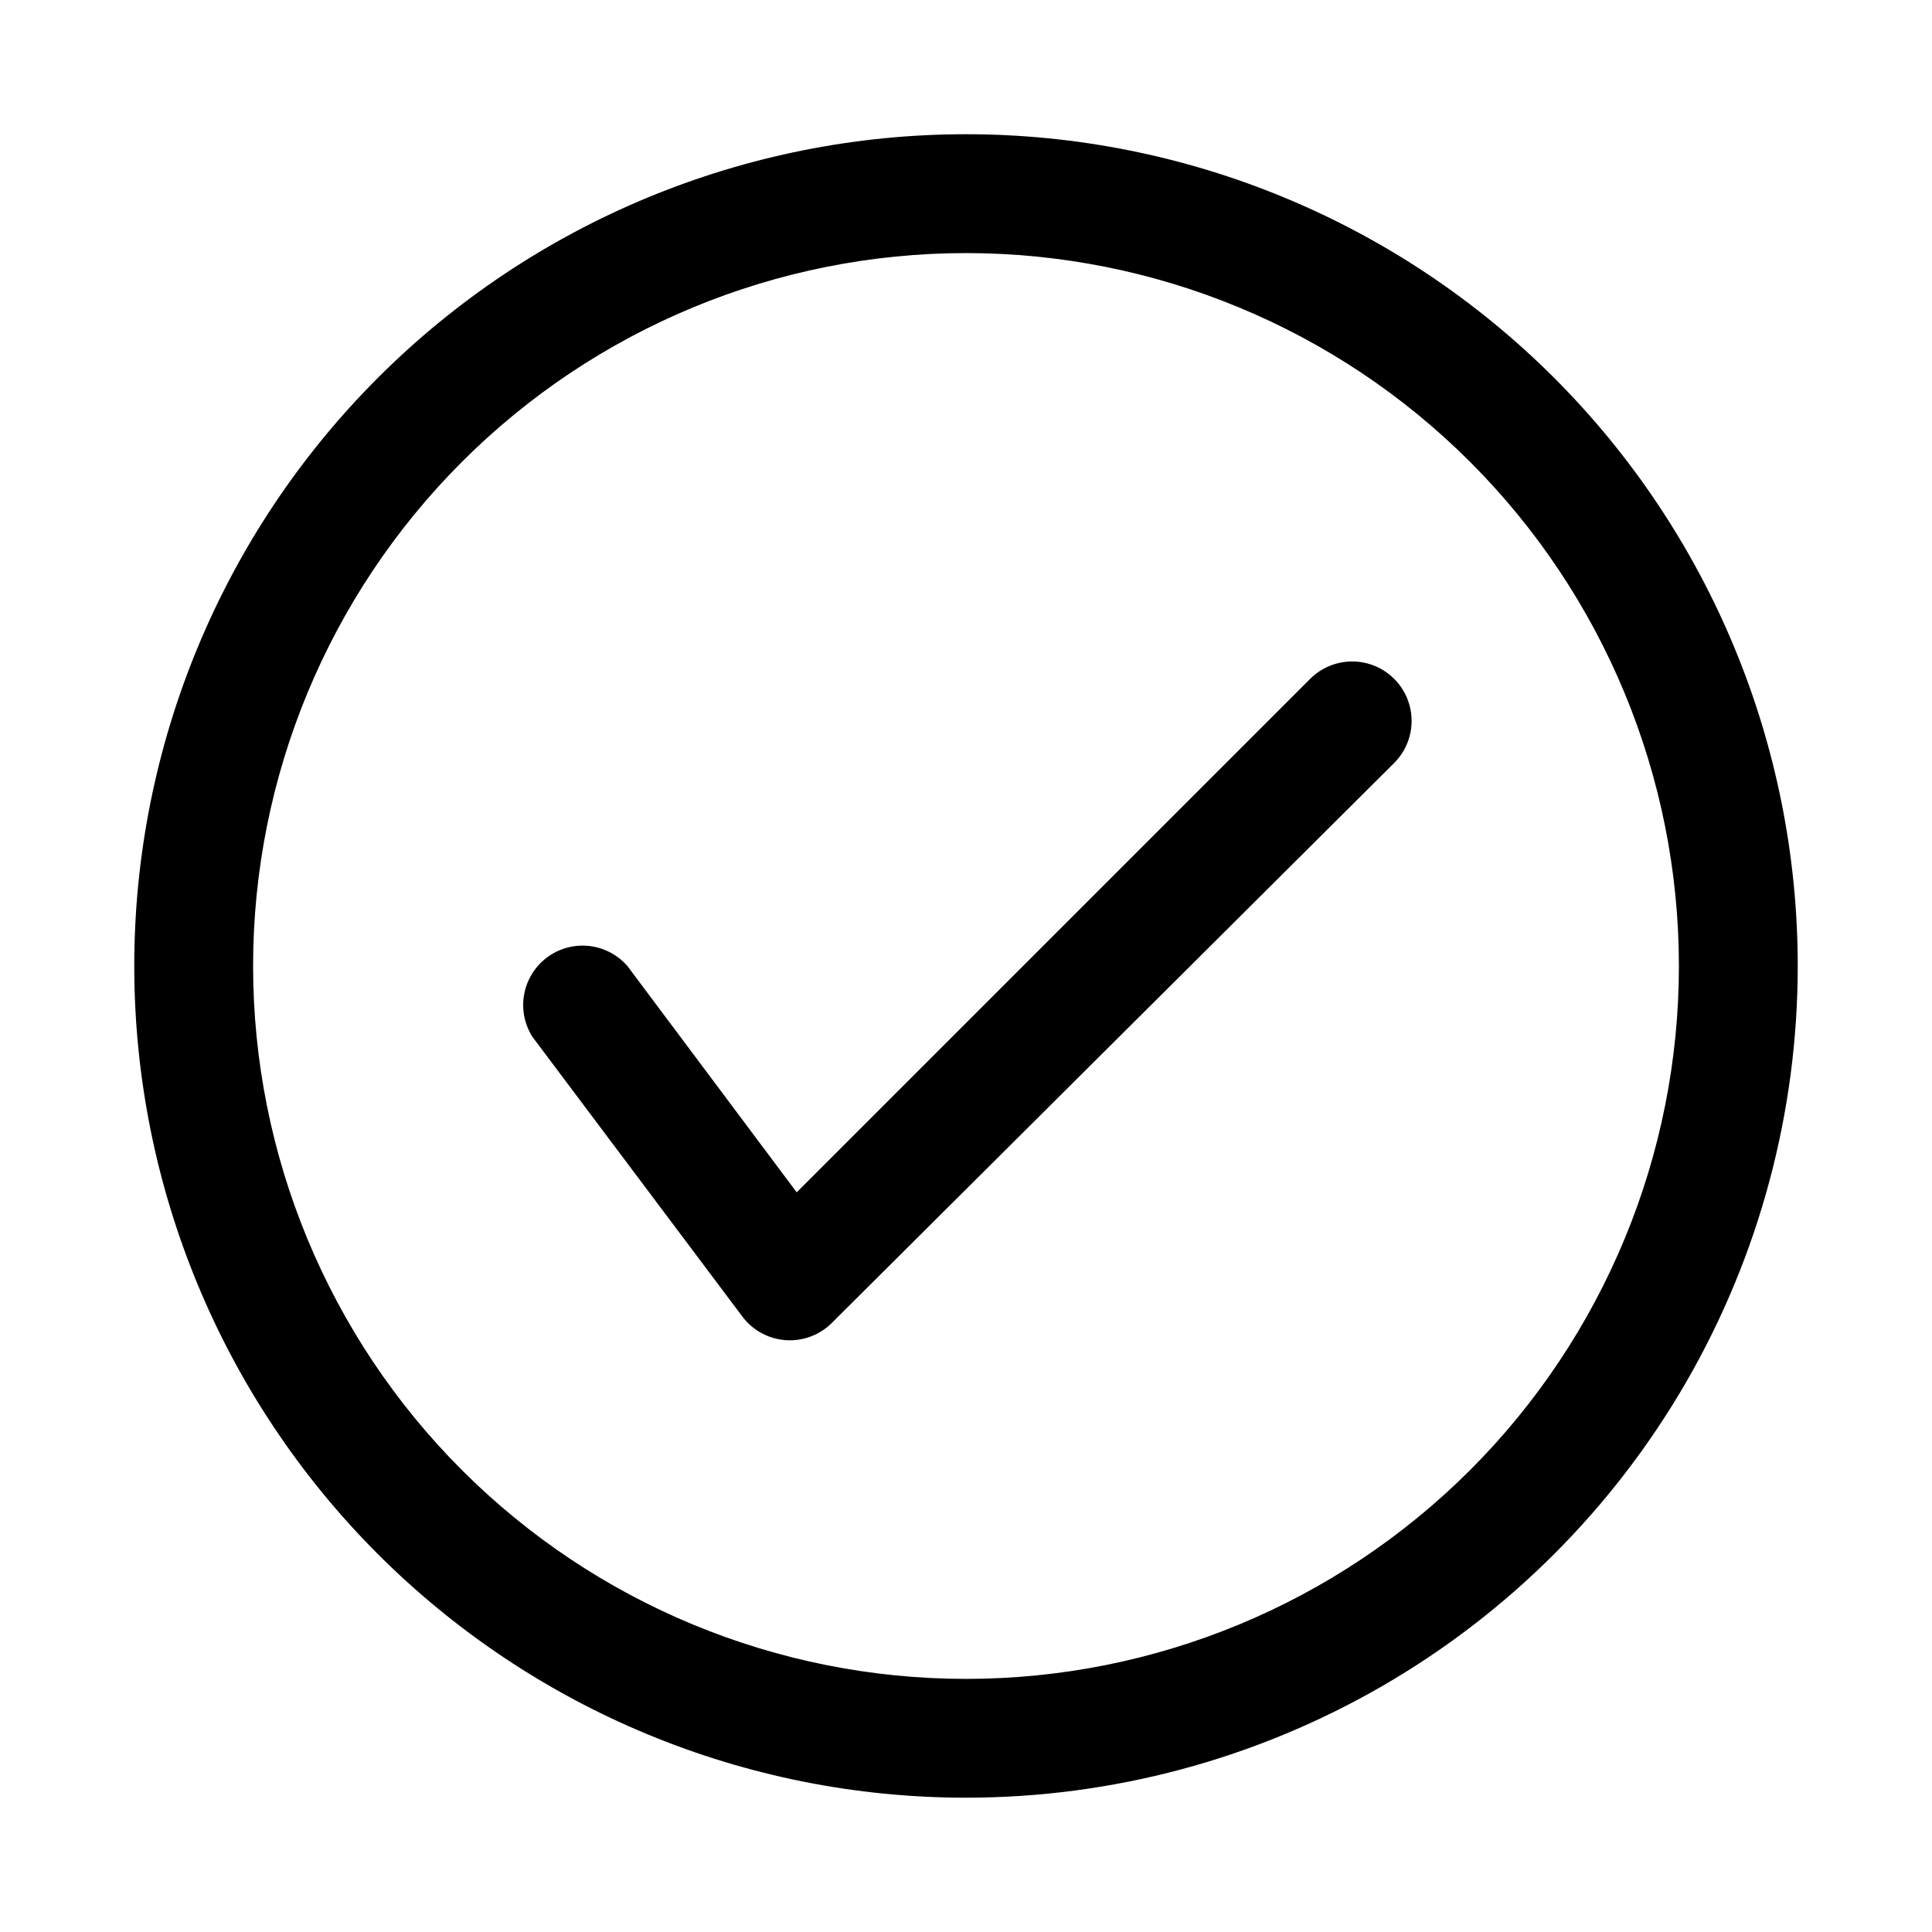 <?xml version="1.0" encoding="UTF-8"?>
<!-- Uploaded to: SVG Repo, www.svgrepo.com, Generator: SVG Repo Mixer Tools -->
<svg fill="#000000" width="800px" height="800px" version="1.1" viewBox="144 144 512 512" xmlns="http://www.w3.org/2000/svg">
 <g>
  <path d="m400 620.41c-58.461 0-114.52-23.223-155.86-64.559-41.336-41.336-64.559-97.398-64.559-155.86 0-58.461 23.223-114.52 64.559-155.86s97.398-64.559 155.86-64.559c58.457 0 114.52 23.223 155.86 64.559 41.336 41.336 64.559 97.398 64.559 155.86 0 38.691-10.184 76.699-29.527 110.21-19.348 33.508-47.172 61.332-80.68 80.68-33.508 19.344-71.516 29.527-110.21 29.527zm0-409.34c-50.109 0-98.164 19.906-133.59 55.336s-55.336 83.484-55.336 133.59c0 50.105 19.906 98.16 55.336 133.59 35.43 35.434 83.484 55.336 133.59 55.336 50.105 0 98.16-19.902 133.59-55.336 35.434-35.43 55.336-83.484 55.336-133.59 0-50.109-19.902-98.164-55.336-133.59-35.43-35.43-83.484-55.336-133.59-55.336z"/>
  <path d="m340.96 493.2-55.891-74.469c-2.844-4.516-3.207-10.164-0.965-15.004 2.242-4.844 6.781-8.219 12.062-8.973 5.285-0.754 10.586 1.219 14.094 5.242l44.871 59.984 136.03-136.03v-0.004c3.965-3.992 9.762-5.566 15.203-4.129s9.703 5.668 11.176 11.098c1.477 5.434-0.055 11.238-4.023 15.23l-148.94 148.31c-3.164 3.238-7.57 4.953-12.094 4.715-4.519-0.242-8.719-2.418-11.523-5.973z"/>
 </g>
</svg>